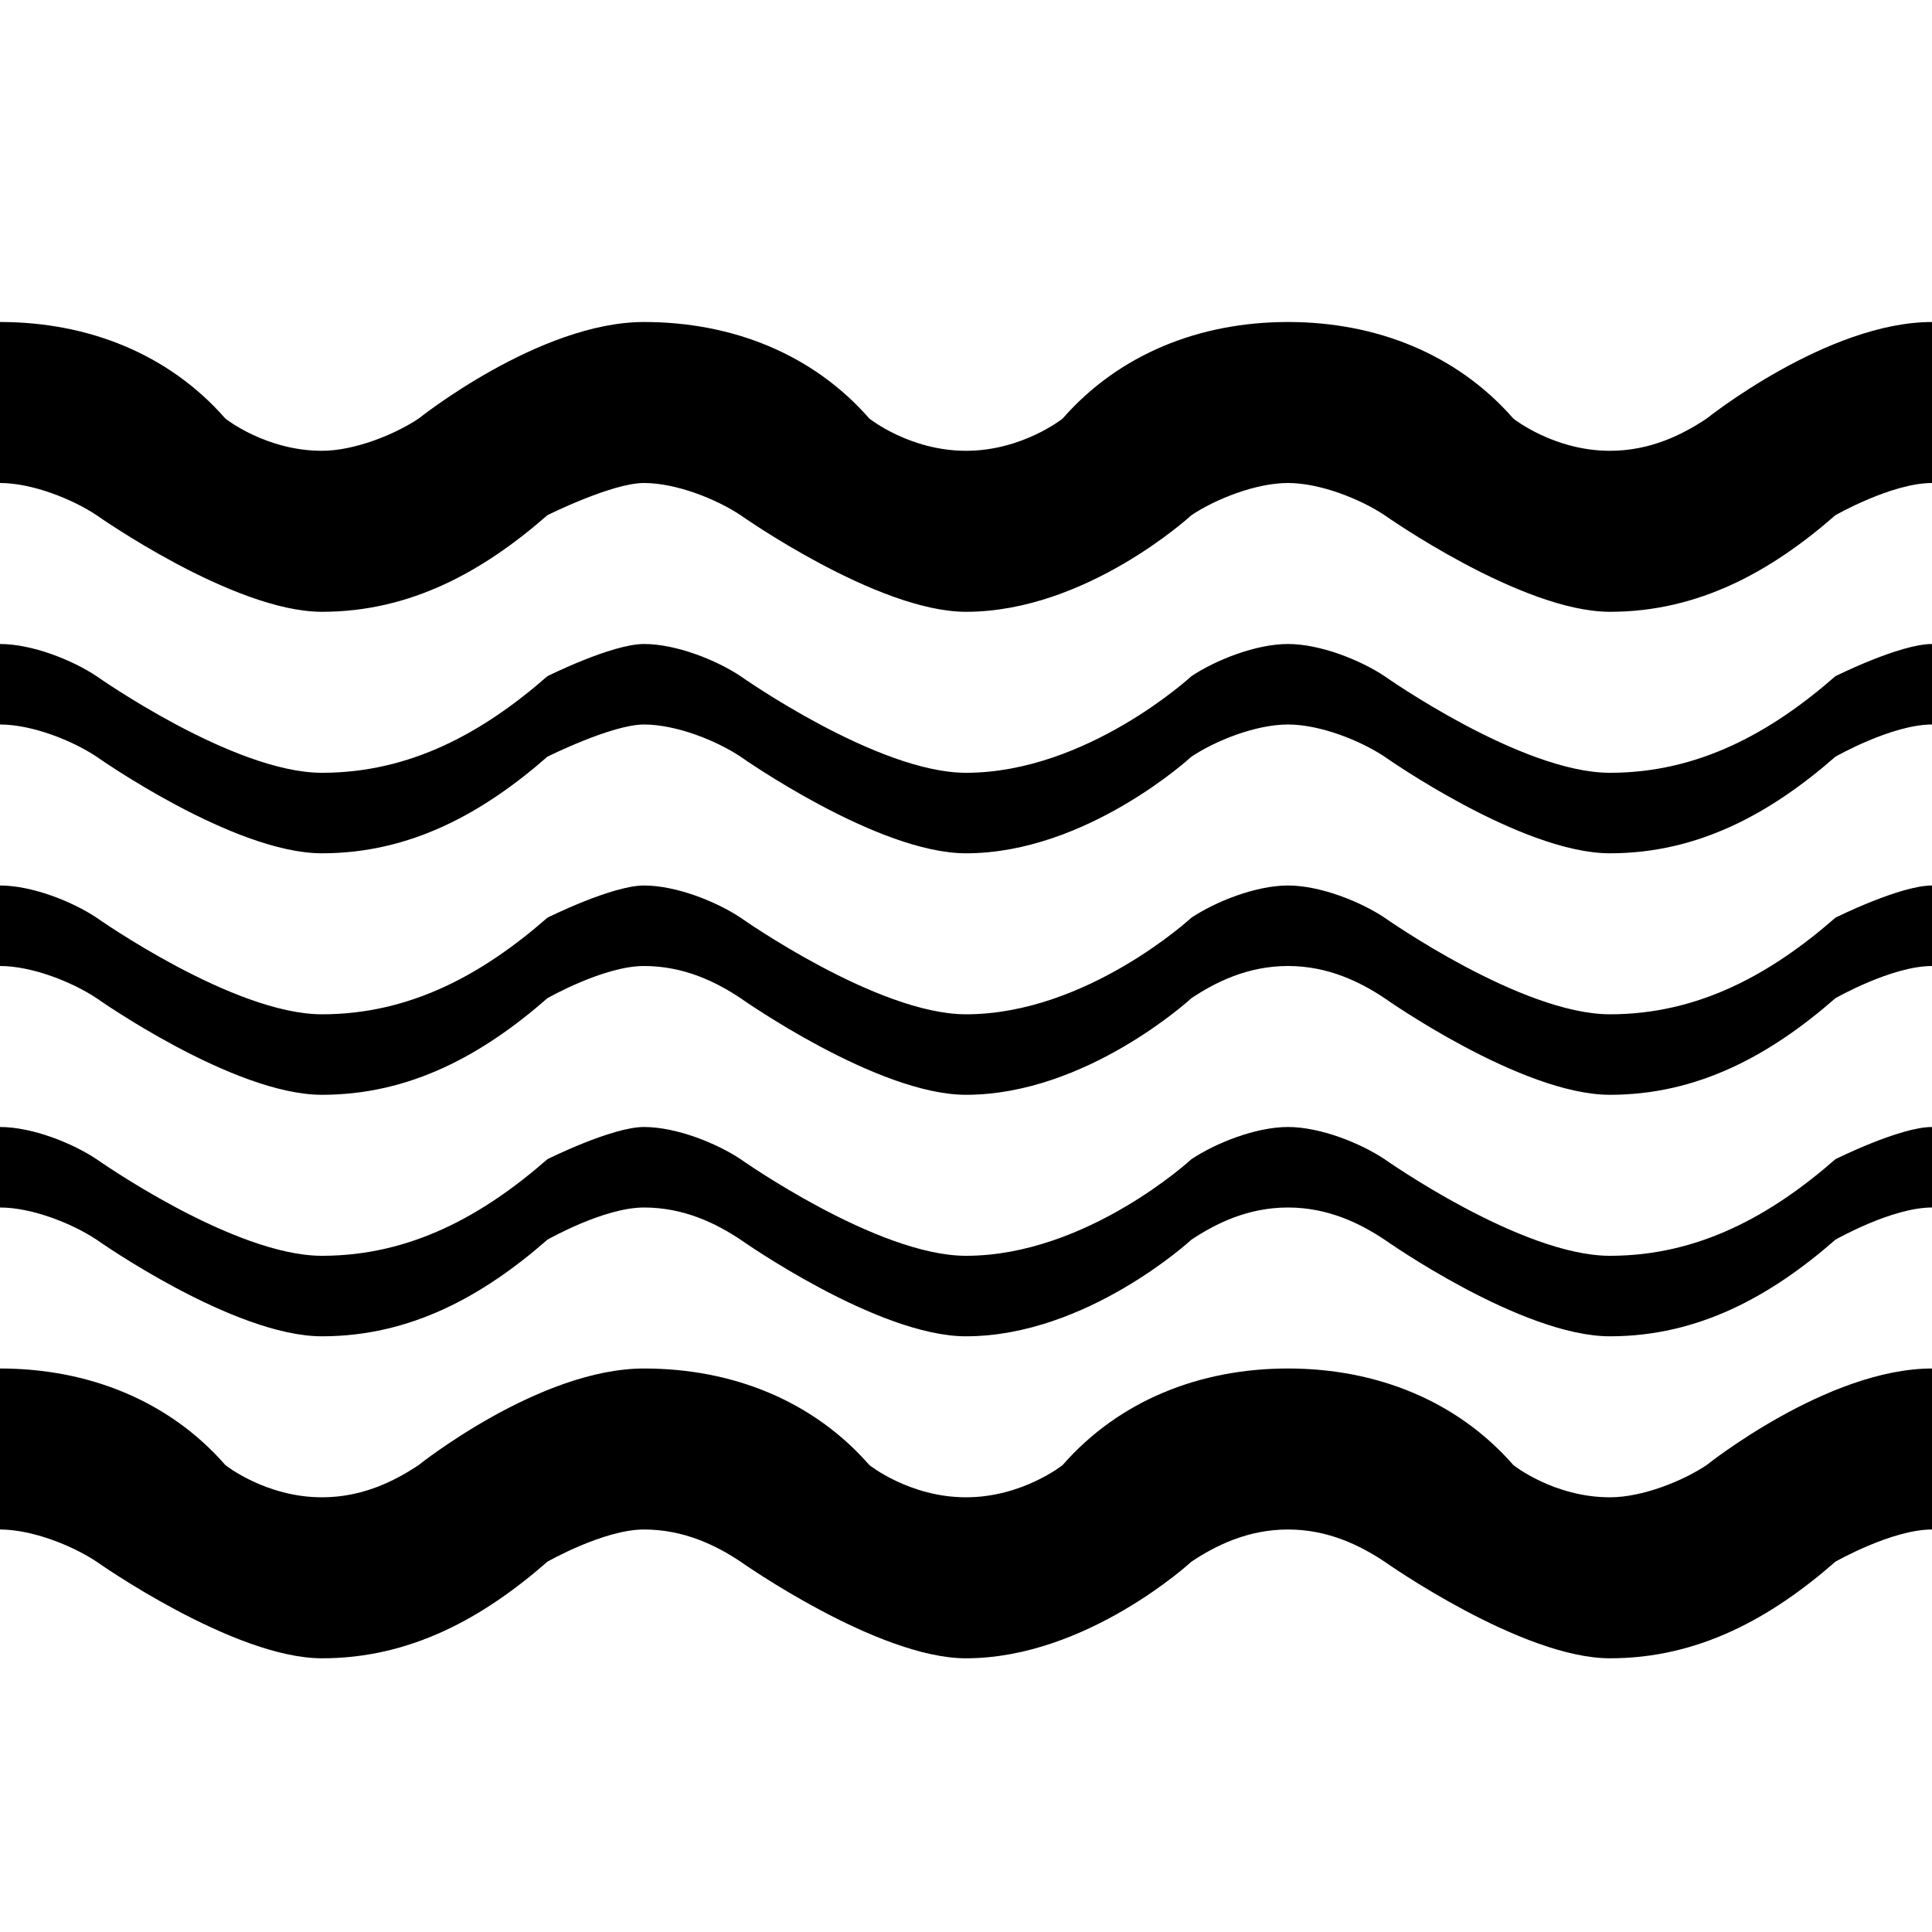 <?xml version="1.0" ?><!DOCTYPE svg  PUBLIC '-//W3C//DTD SVG 1.1//EN'  'http://www.w3.org/Graphics/SVG/1.1/DTD/svg11.dtd'><svg enable-background="new 0 0 24 24" height="24px" id="Layer_1" version="1.1" viewBox="0 0 24 24" width="24px" xml:space="preserve" xmlns="http://www.w3.org/2000/svg" xmlns:xlink="http://www.w3.org/1999/xlink"><g><path d="M20,18.6c-0.7,0-1.2-0.4-1.2-0.4C18.1,17.4,17.1,17,16,17s-2.1,0.4-2.8,1.2c0,0-0.5,0.4-1.2,0.4c-0.7,0-1.2-0.4-1.2-0.4   C10.1,17.4,9.1,17,8,17c-1.3,0-2.8,1.2-2.8,1.2c-0.3,0.2-0.7,0.4-1.2,0.4c-0.7,0-1.2-0.4-1.2-0.4C2.1,17.4,1.1,17,0,17v2   c0.4,0,0.9,0.2,1.2,0.4c0,0,1.7,1.2,2.8,1.2s2-0.5,2.8-1.2c0,0,0.7-0.4,1.2-0.4s0.9,0.2,1.2,0.4c0,0,1.7,1.2,2.8,1.2   c1.5,0,2.8-1.2,2.8-1.2c0.3-0.2,0.7-0.4,1.2-0.4s0.9,0.2,1.2,0.4c0,0,1.7,1.2,2.8,1.2s2-0.5,2.8-1.2c0,0,0.7-0.4,1.2-0.4v-2   c-1.3,0-2.8,1.2-2.8,1.2C20.9,18.4,20.4,18.6,20,18.6z"/><path d="M20,15.6c-1.1,0-2.8-1.2-2.8-1.2C16.9,14.2,16.4,14,16,14s-0.9,0.2-1.2,0.4c0,0-1.3,1.2-2.8,1.2c-1.1,0-2.8-1.2-2.8-1.2   C8.9,14.2,8.4,14,8,14s-1.2,0.4-1.2,0.4C6,15.1,5.1,15.6,4,15.6s-2.8-1.2-2.8-1.2C0.9,14.2,0.4,14,0,14v1c0.4,0,0.9,0.2,1.2,0.4   c0,0,1.7,1.2,2.8,1.2s2-0.5,2.8-1.2c0,0,0.7-0.4,1.2-0.4s0.9,0.2,1.2,0.4c0,0,1.7,1.2,2.8,1.2c1.5,0,2.8-1.2,2.8-1.2   c0.3-0.2,0.7-0.4,1.2-0.4s0.9,0.2,1.2,0.4c0,0,1.7,1.2,2.8,1.2s2-0.5,2.8-1.2c0,0,0.7-0.4,1.2-0.4v-1c-0.4,0-1.2,0.4-1.2,0.4   C22,15.1,21.1,15.6,20,15.6z"/><path d="M20,12.6c-1.1,0-2.8-1.2-2.8-1.2C16.9,11.2,16.4,11,16,11s-0.9,0.2-1.2,0.4c0,0-1.3,1.2-2.8,1.2c-1.1,0-2.8-1.2-2.8-1.2   C8.9,11.2,8.4,11,8,11s-1.2,0.4-1.2,0.4C6,12.1,5.1,12.6,4,12.6s-2.8-1.2-2.8-1.2C0.9,11.2,0.4,11,0,11v1c0.4,0,0.9,0.2,1.2,0.4   c0,0,1.7,1.2,2.8,1.2s2-0.5,2.8-1.2c0,0,0.7-0.4,1.2-0.4s0.9,0.2,1.2,0.4c0,0,1.7,1.2,2.8,1.2c1.5,0,2.8-1.2,2.8-1.2   c0.3-0.2,0.7-0.4,1.2-0.4s0.9,0.2,1.2,0.4c0,0,1.7,1.2,2.8,1.2s2-0.5,2.8-1.2c0,0,0.7-0.4,1.2-0.4v-1c-0.4,0-1.2,0.4-1.2,0.4   C22,12.1,21.1,12.6,20,12.6z"/><path d="M20,9.6c-1.1,0-2.8-1.2-2.8-1.2C16.9,8.2,16.4,8,16,8s-0.9,0.2-1.2,0.4c0,0-1.3,1.2-2.8,1.2c-1.1,0-2.8-1.2-2.8-1.2   C8.9,8.2,8.4,8,8,8S6.8,8.4,6.8,8.4C6,9.1,5.1,9.6,4,9.6S1.2,8.4,1.2,8.4C0.9,8.2,0.4,8,0,8v1c0.4,0,0.9,0.2,1.2,0.4   c0,0,1.7,1.2,2.8,1.2s2-0.5,2.8-1.2C6.8,9.4,7.6,9,8,9s0.9,0.2,1.2,0.4c0,0,1.7,1.2,2.8,1.2c1.5,0,2.8-1.2,2.8-1.2   C15.1,9.2,15.6,9,16,9s0.9,0.2,1.2,0.4c0,0,1.7,1.2,2.8,1.2s2-0.5,2.8-1.2c0,0,0.7-0.4,1.2-0.4V8c-0.4,0-1.2,0.4-1.2,0.4   C22,9.1,21.1,9.6,20,9.6z"/><path d="M21.2,5.2c-0.3,0.2-0.7,0.4-1.2,0.4c-0.7,0-1.2-0.4-1.2-0.4C18.1,4.4,17.1,4,16,4s-2.1,0.4-2.8,1.2c0,0-0.5,0.4-1.2,0.4   c-0.7,0-1.2-0.4-1.2-0.4C10.1,4.4,9.1,4,8,4C6.7,4,5.2,5.2,5.2,5.2C4.9,5.4,4.4,5.6,4,5.6c-0.7,0-1.2-0.4-1.2-0.4   C2.1,4.4,1.1,4,0,4v2c0.4,0,0.9,0.2,1.2,0.4c0,0,1.7,1.2,2.8,1.2s2-0.5,2.8-1.2C6.8,6.4,7.6,6,8,6s0.9,0.2,1.2,0.4   c0,0,1.7,1.2,2.8,1.2c1.5,0,2.8-1.2,2.8-1.2C15.1,6.2,15.6,6,16,6s0.9,0.2,1.2,0.4c0,0,1.7,1.2,2.8,1.2s2-0.5,2.8-1.2   c0,0,0.7-0.4,1.2-0.4V4C22.7,4,21.2,5.2,21.2,5.2z"/></g></svg>